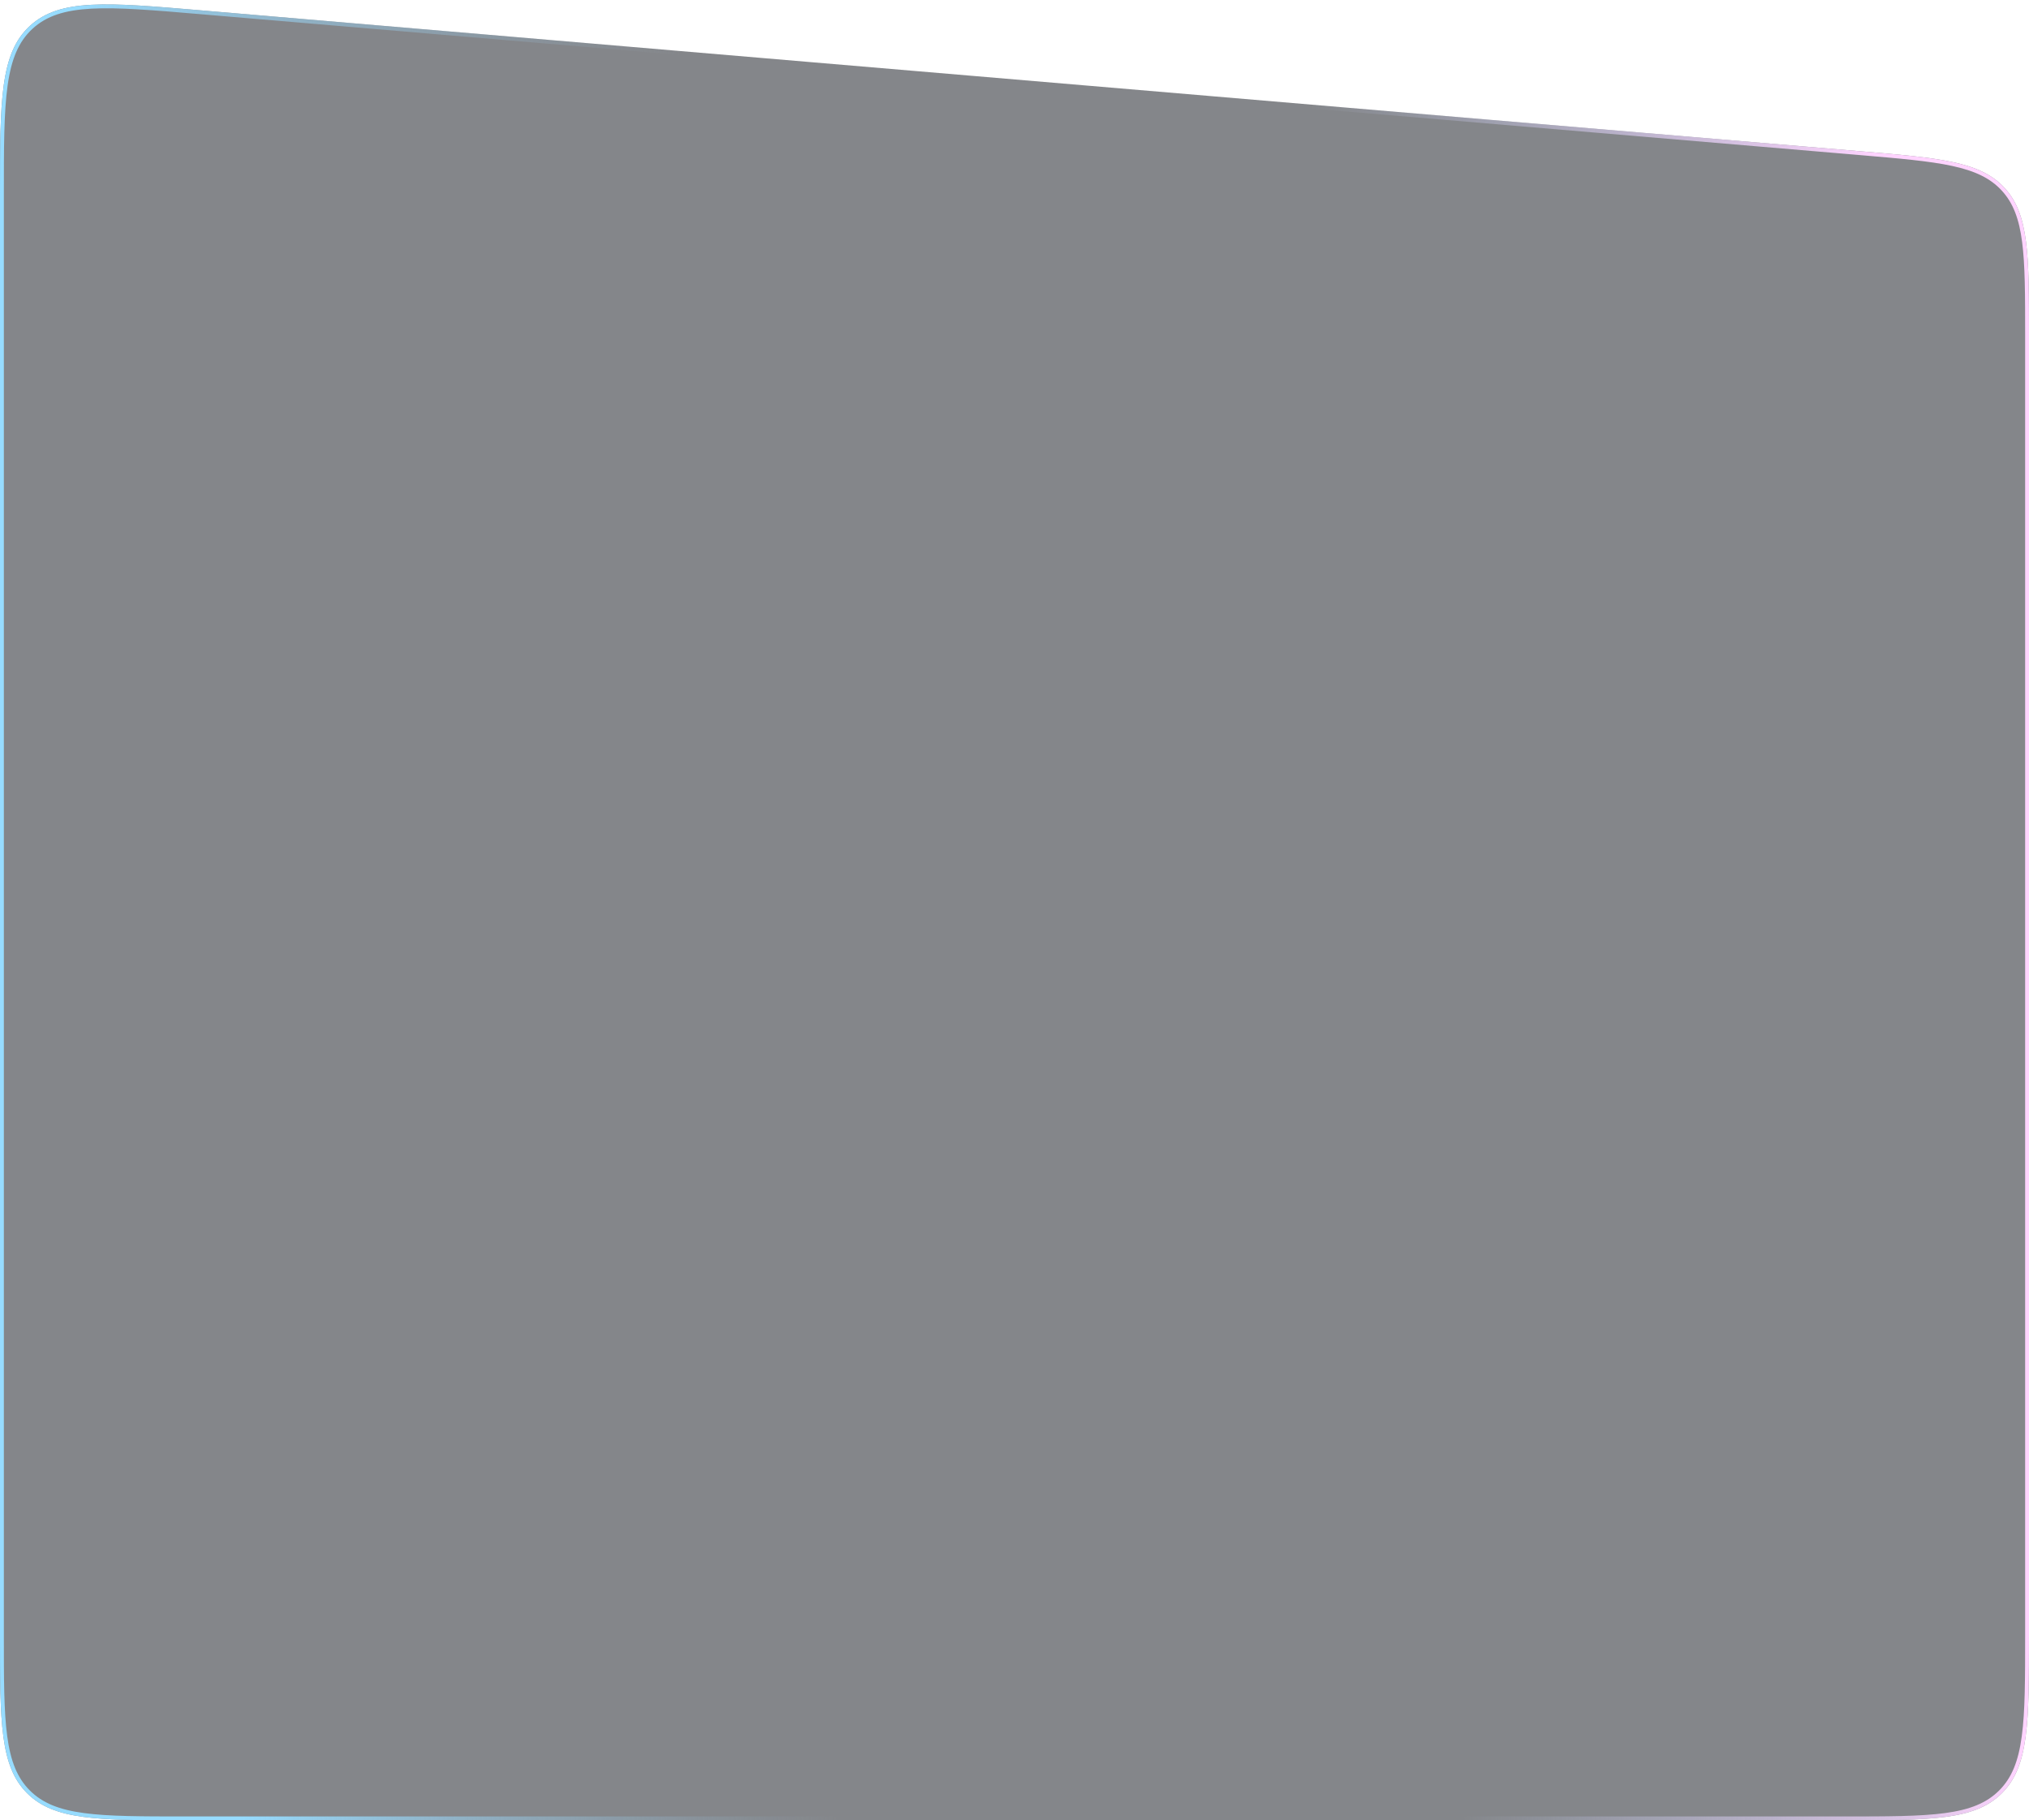 <?xml version="1.0" encoding="UTF-8"?> <svg xmlns="http://www.w3.org/2000/svg" width="302" height="271" viewBox="0 0 302 271" fill="none"><g filter="url(#filter0_b_4027_483)"><path d="M302 49.967C302 37.949 302 31.939 298.368 27.986C294.736 24.032 288.748 23.524 276.773 22.507L29.892 1.539C15.907 0.351 8.915 -0.243 4.457 3.852C0 7.947 0 14.964 0 28.999V243.441C0 256.432 0 262.928 4.036 266.964C8.072 271 14.568 271 27.559 271H274.441C287.432 271 293.928 271 297.964 266.964C302 262.928 302 256.432 302 243.441V49.967Z" fill="#0A0E17" fill-opacity="0.5"></path><path d="M301.713 49.967C301.713 43.95 301.712 39.465 301.261 35.989C300.811 32.521 299.917 30.096 298.157 28.18C296.396 26.264 294.056 25.167 290.638 24.425C287.213 23.682 282.744 23.302 276.748 22.793L29.867 1.825C22.867 1.23 17.646 0.787 13.617 1.001C9.597 1.214 6.811 2.08 4.652 4.063C2.492 6.047 1.394 8.749 0.842 12.738C0.288 16.734 0.287 21.973 0.287 28.999V243.441C0.287 249.944 0.288 254.794 0.789 258.522C1.289 262.243 2.283 264.805 4.239 266.761C6.195 268.717 8.757 269.711 12.478 270.211C16.206 270.712 21.055 270.713 27.559 270.713H274.441C280.944 270.713 285.794 270.712 289.522 270.211C293.243 269.711 295.805 268.717 297.761 266.761C299.717 264.805 300.711 262.243 301.211 258.522C301.712 254.794 301.713 249.944 301.713 243.441V49.967Z" stroke="url(#paint0_linear_4027_483)" stroke-width="0.574"></path></g><defs><filter id="filter0_b_4027_483" x="-14.009" y="-13.35" width="330.019" height="298.359" filterUnits="userSpaceOnUse" color-interpolation-filters="sRGB"><feFlood flood-opacity="0" result="BackgroundImageFix"></feFlood><feGaussianBlur in="BackgroundImageFix" stdDeviation="7.005"></feGaussianBlur><feComposite in2="SourceAlpha" operator="in" result="effect1_backgroundBlur_4027_483"></feComposite><feBlend mode="normal" in="SourceGraphic" in2="effect1_backgroundBlur_4027_483" result="shape"></feBlend></filter><linearGradient id="paint0_linear_4027_483" x1="277.431" y1="-1" x2="13.545" y2="22.442" gradientUnits="userSpaceOnUse"><stop stop-color="#FFD4FF"></stop><stop offset="0.315" stop-color="#C8D8FF" stop-opacity="0"></stop><stop offset="0.665" stop-color="#97AFC3" stop-opacity="0"></stop><stop offset="1" stop-color="#97DCFF"></stop></linearGradient></defs></svg> 